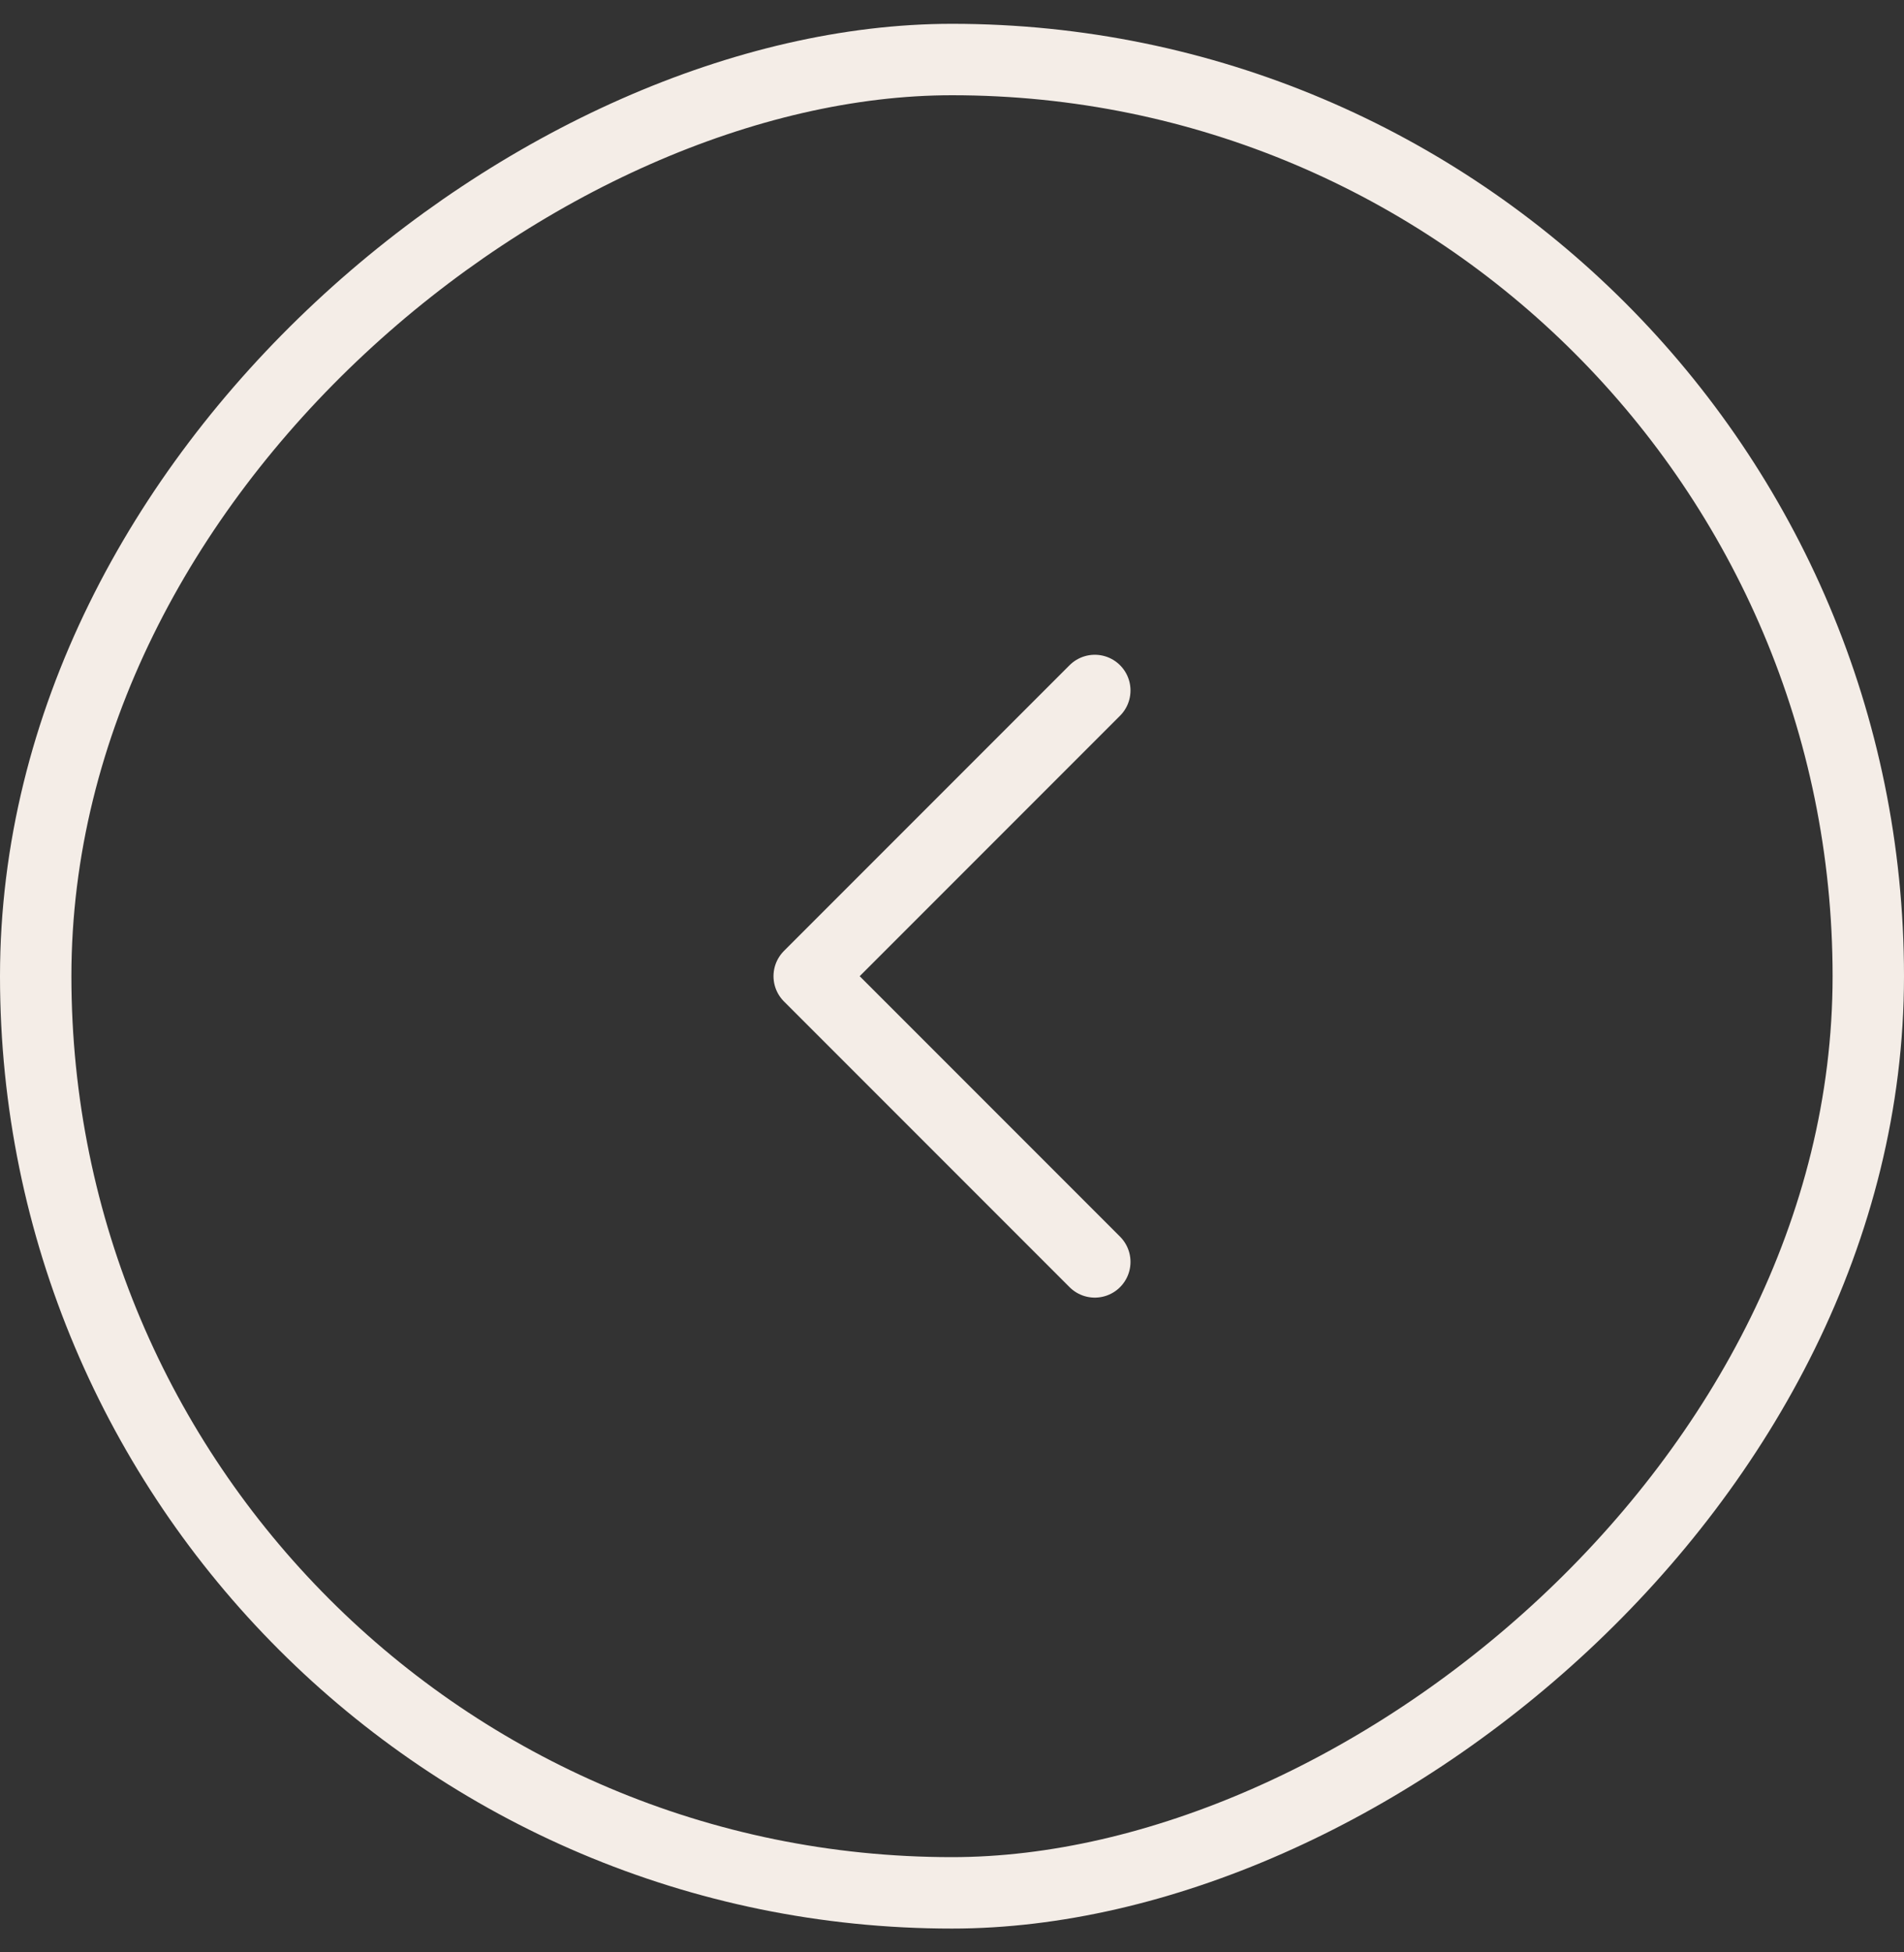 <svg width="40" height="41" viewBox="0 0 40 41" fill="none" xmlns="http://www.w3.org/2000/svg">
<rect x="0" y="0" width="40" height="41" fill="#333333" stroke="none"/>
<rect x="39.25" y="1.25" width="38.5" height="38.5" rx="19.25" transform="rotate(90 39.25 1.25)" stroke="#f4ede7" stroke-width="1.5"/>
<path d="M23 14.5L17 20.5L23 26.5" stroke="#f4ede7" stroke-width="1.5" stroke-linecap="round" stroke-linejoin="round"/>
</svg>
